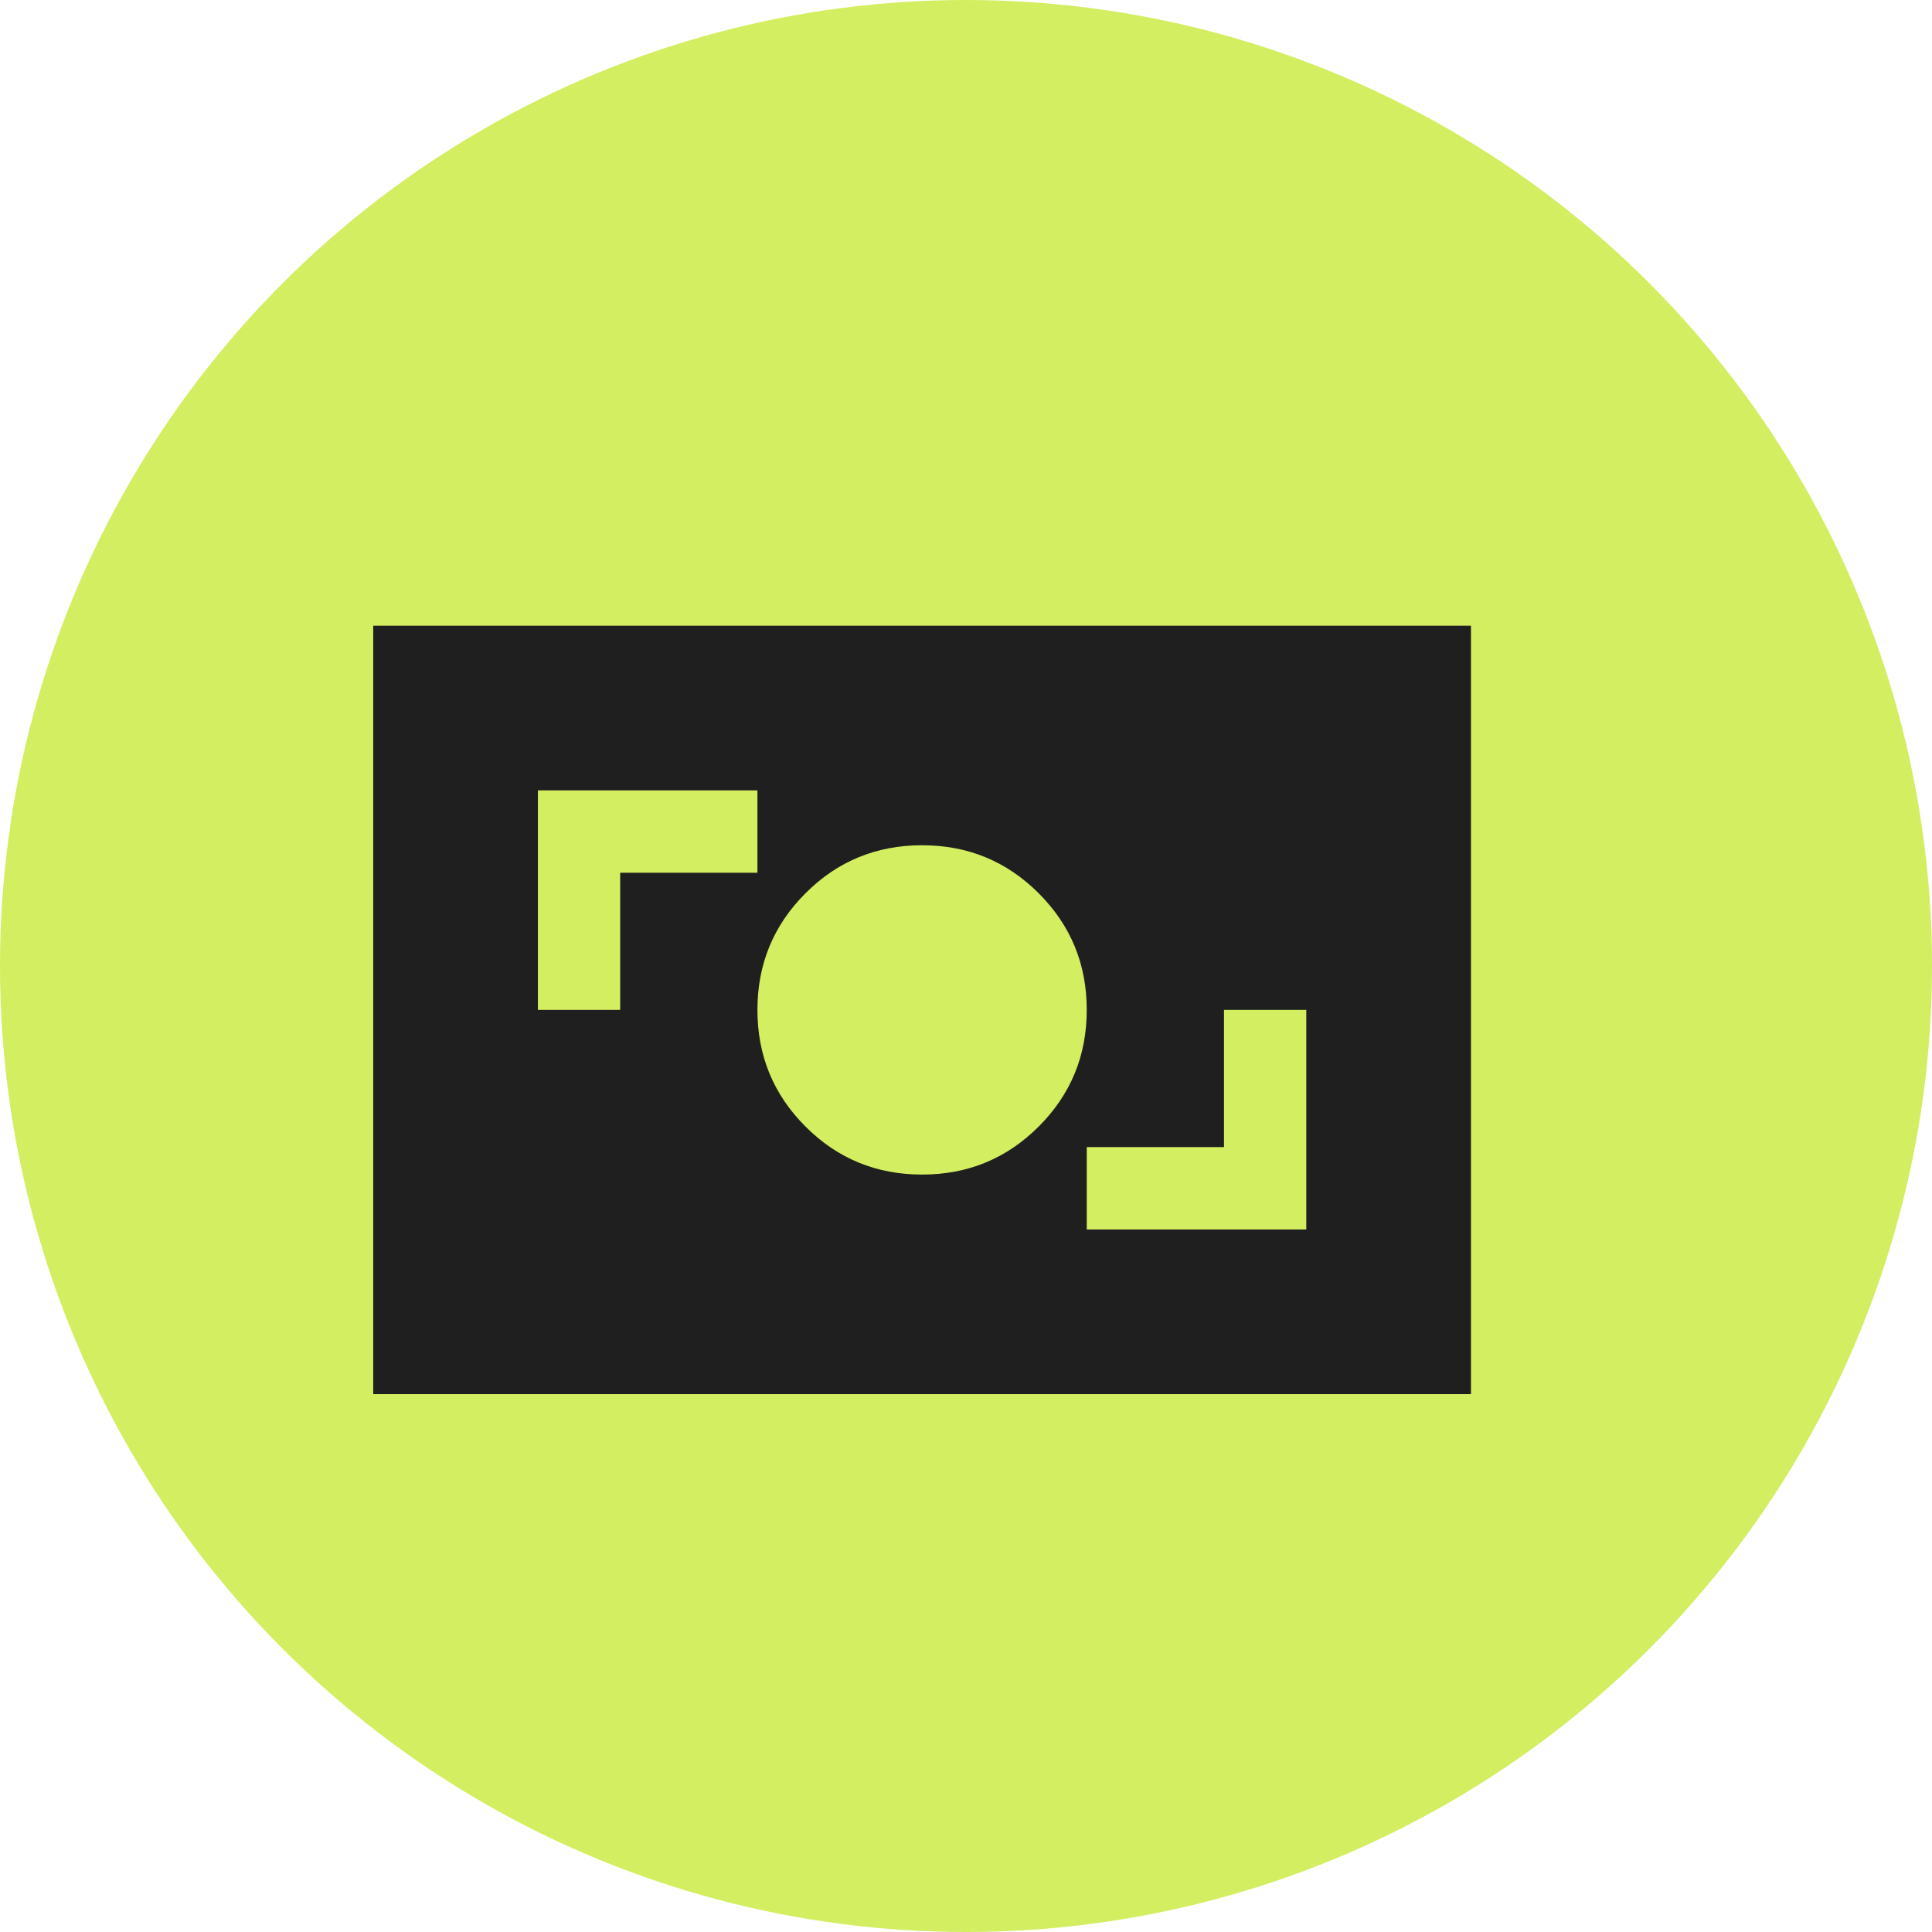 <svg width="22" height="22" viewBox="0 0 22 22" fill="none" xmlns="http://www.w3.org/2000/svg">
<circle opacity="0.8" cx="11" cy="11" r="11" fill="#C8EA39"/>
<path d="M12.375 14H14.875V11.5H13.938V13.062H12.375V14ZM10.5 13.375C11.021 13.375 11.463 13.193 11.828 12.828C12.193 12.463 12.375 12.021 12.375 11.5C12.375 10.979 12.193 10.537 11.828 10.172C11.463 9.807 11.021 9.625 10.5 9.625C9.979 9.625 9.536 9.807 9.172 10.172C8.807 10.537 8.625 10.979 8.625 11.5C8.625 12.021 8.807 12.463 9.172 12.828C9.536 13.193 9.979 13.375 10.5 13.375ZM6.125 11.5H7.062V9.938H8.625V9H6.125V11.5ZM4.25 15.875V7.125H16.75V15.875H4.25Z" fill="#1F1F1F"/>
</svg>
